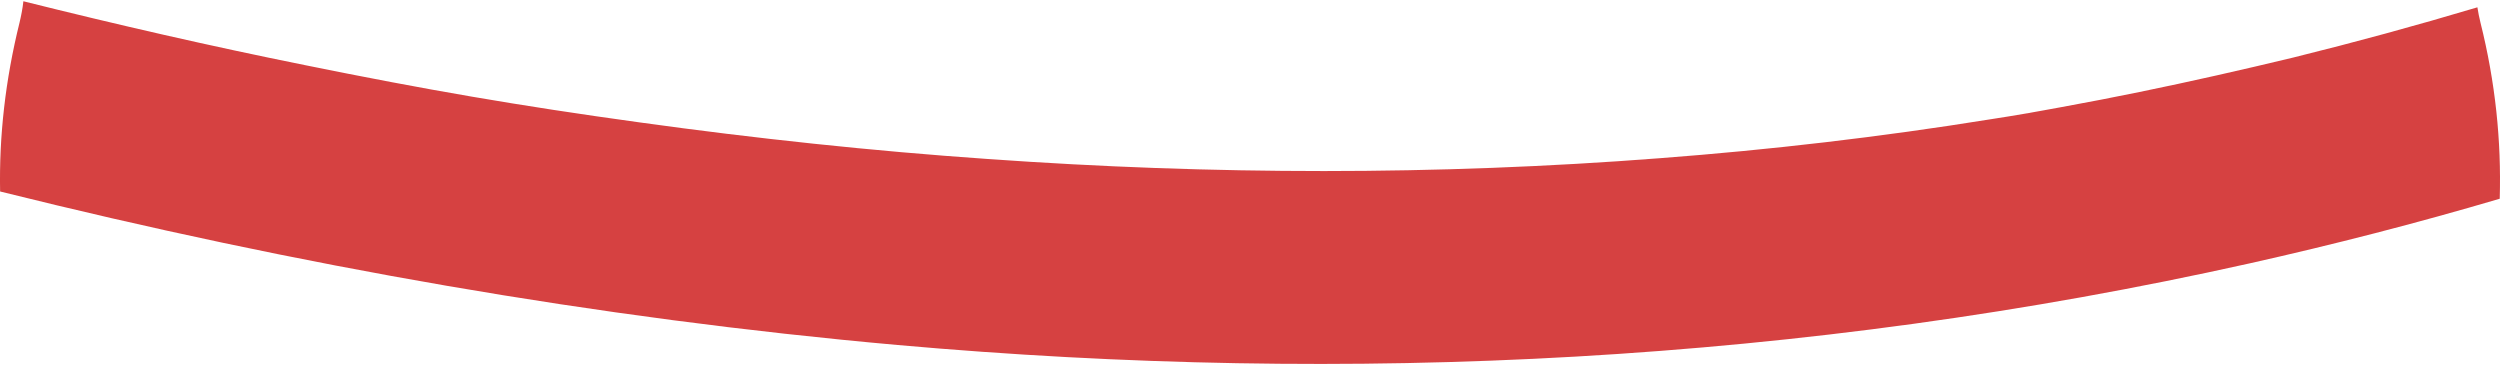 <svg width="93" height="14" viewBox="0 0 93 14" fill="none" xmlns="http://www.w3.org/2000/svg">
<path d="M92.99 7.393C89.907 8.302 86.807 9.099 83.689 9.797C67.1 13.501 50.19 14.329 33.4 12.835C22.186 11.836 11.035 9.869 0.004 7.123C-0.036 5.066 0.199 2.973 0.726 0.844C0.789 0.578 0.841 0.317 0.87 0.047C4.348 0.916 7.838 1.717 11.345 2.423C15.826 3.333 19.281 3.931 23.791 4.553C28.1 5.151 32.426 5.615 36.764 5.916C45.079 6.506 53.428 6.529 61.748 5.885C65.851 5.574 69.948 5.097 74.028 4.44C74.487 4.368 74.951 4.296 75.409 4.215H75.421C75.421 4.215 75.444 4.206 75.466 4.206C75.472 4.206 75.489 4.206 75.512 4.197C75.541 4.188 75.581 4.188 75.61 4.179C75.742 4.156 75.891 4.129 75.913 4.125C76.183 4.075 76.441 4.03 76.704 3.981C77.661 3.805 78.63 3.621 79.587 3.423C81.501 3.031 83.403 2.599 85.311 2.14C87.603 1.573 89.884 0.952 92.159 0.272C92.187 0.465 92.228 0.646 92.273 0.839C92.829 3.058 93.053 5.246 92.99 7.388V7.393Z" fill="#D64141"/>
</svg>
